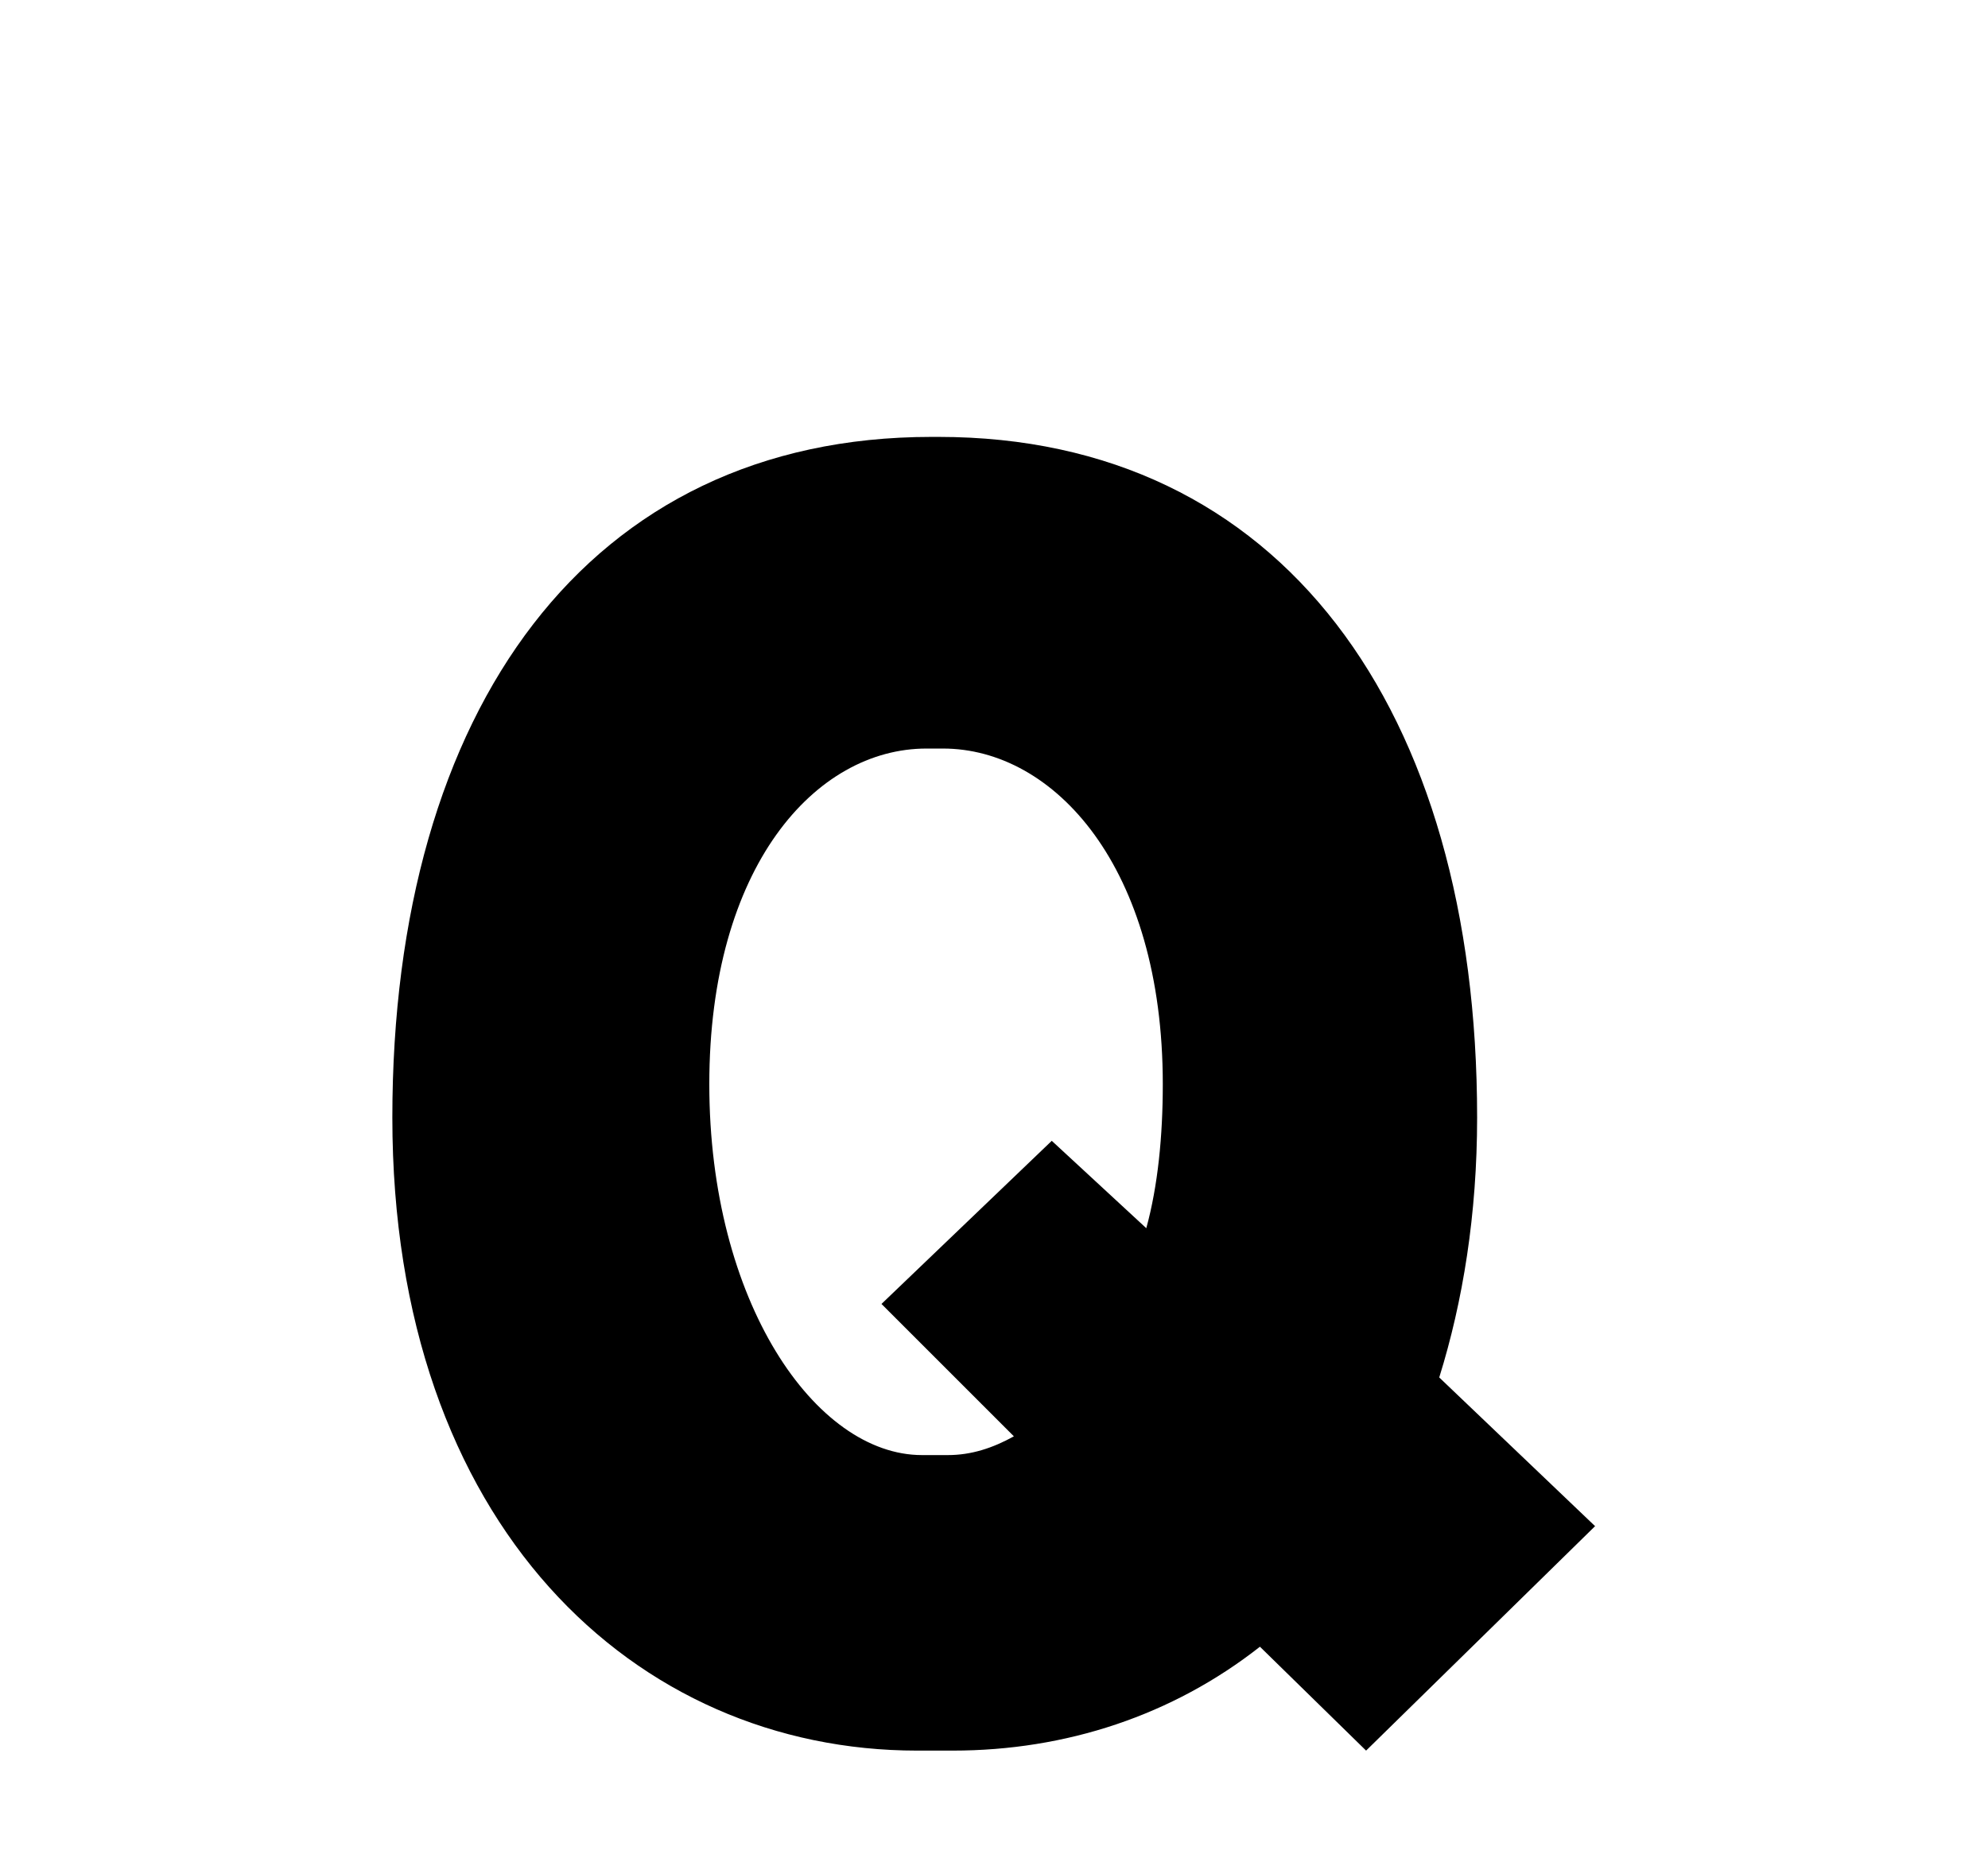 <?xml version="1.0" encoding="UTF-8"?>
<svg id="_レイヤー_55" data-name="レイヤー_55" xmlns="http://www.w3.org/2000/svg" version="1.1" viewBox="0 0 53 49.65">
  <!-- Generator: Adobe Illustrator 29.3.1, SVG Export Plug-In . SVG Version: 2.1.0 Build 151)  -->
  <path d="M42.53,40.69l-6.11,5.99-2.83-2.77c-2.33,1.83-5.17,2.77-8.19,2.77h-.95c-7.5,0-13.99-5.99-13.99-16.88s5.23-18.15,14.37-18.15h.19c9.13,0,14.36,7.25,14.36,18.15,0,2.58-.38,4.91-1.01,6.93l4.16,3.97ZM25.27,38.8c.63,0,1.2-.19,1.76-.5l-3.53-3.53,4.54-4.35,2.52,2.33c.31-1.13.44-2.46.44-3.84,0-5.8-2.9-8.95-5.86-8.95h-.44c-2.96,0-5.79,3.15-5.79,8.95s2.83,9.89,5.67,9.89h.69Z"/>
</svg>